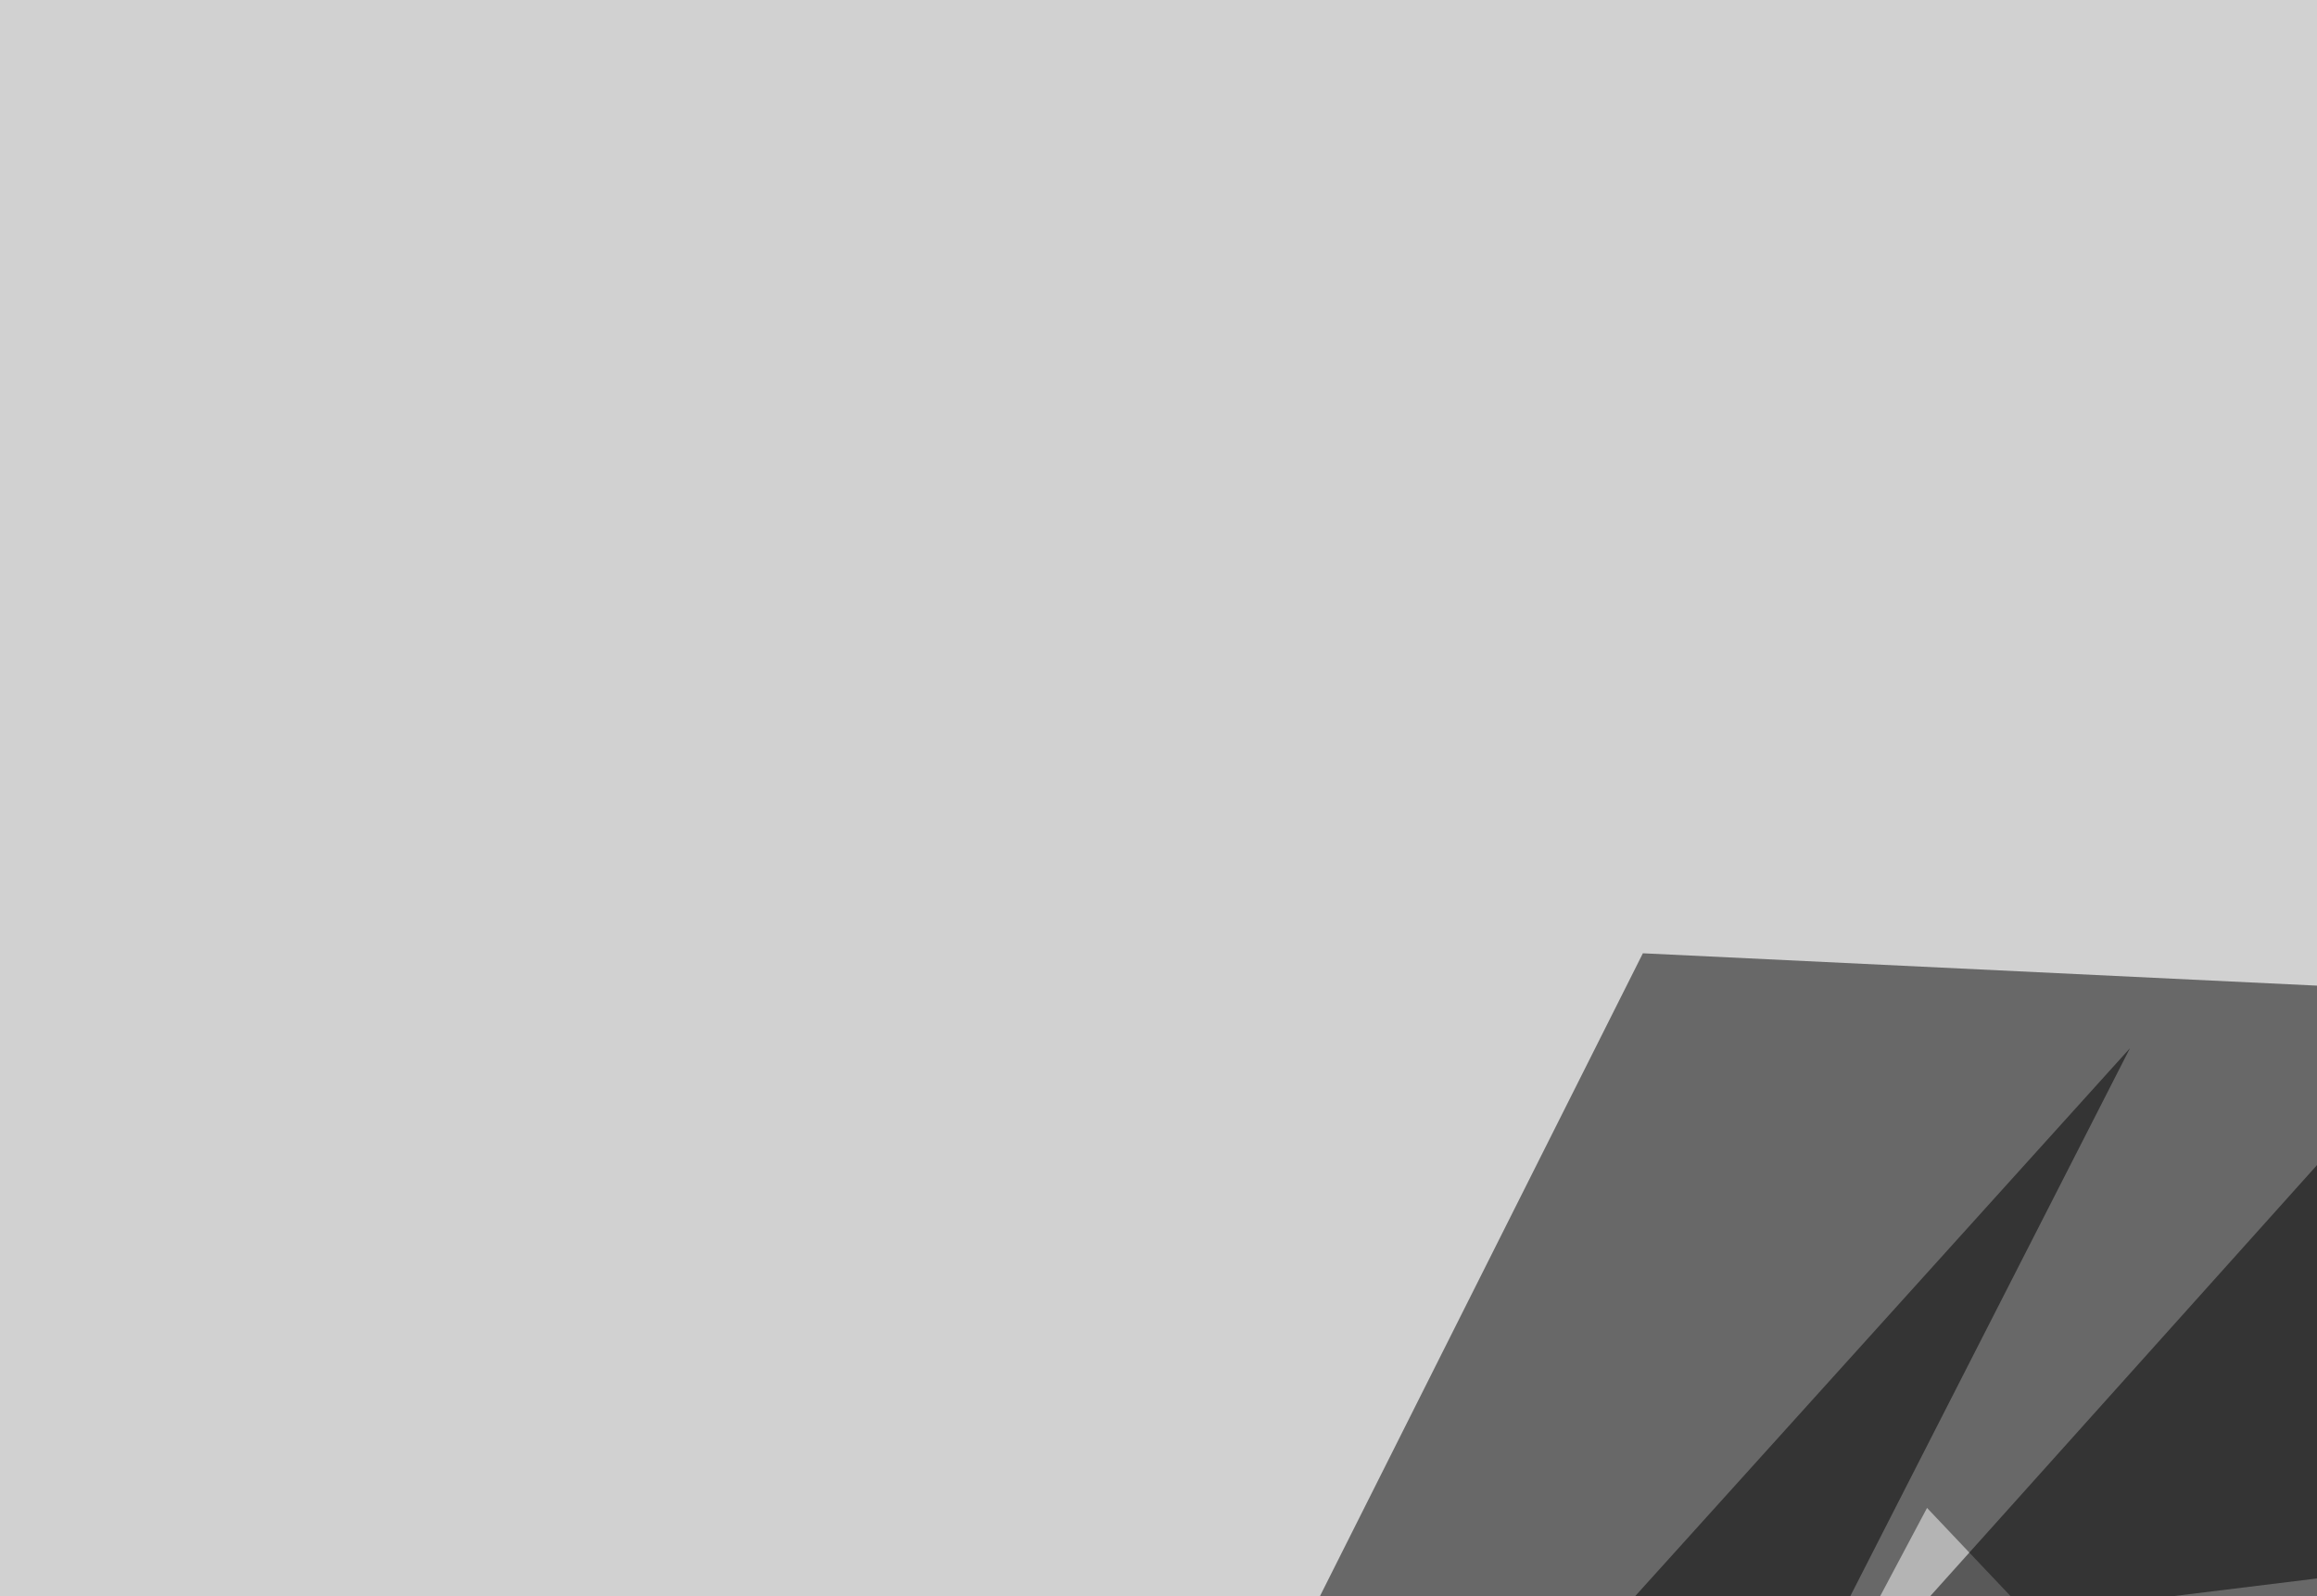 <svg xmlns="http://www.w3.org/2000/svg" width="508" height="350"><filter id="a"><feGaussianBlur stdDeviation="55"/></filter><rect width="100%" height="100%" fill="#d1d1d1"/><g filter="url(#a)"><g fill-opacity=".5"><path d="M360.2 209l308.4 14.8L60.8 805z"/><path d="M467 229.8L173.4 805 81.5 656.7z"/><path fill="#fff" d="M796 724.9l-625.5 80 252-474.3z"/><path d="M416.6 357.3l234.2-261L633 330.7z"/></g></g></svg>